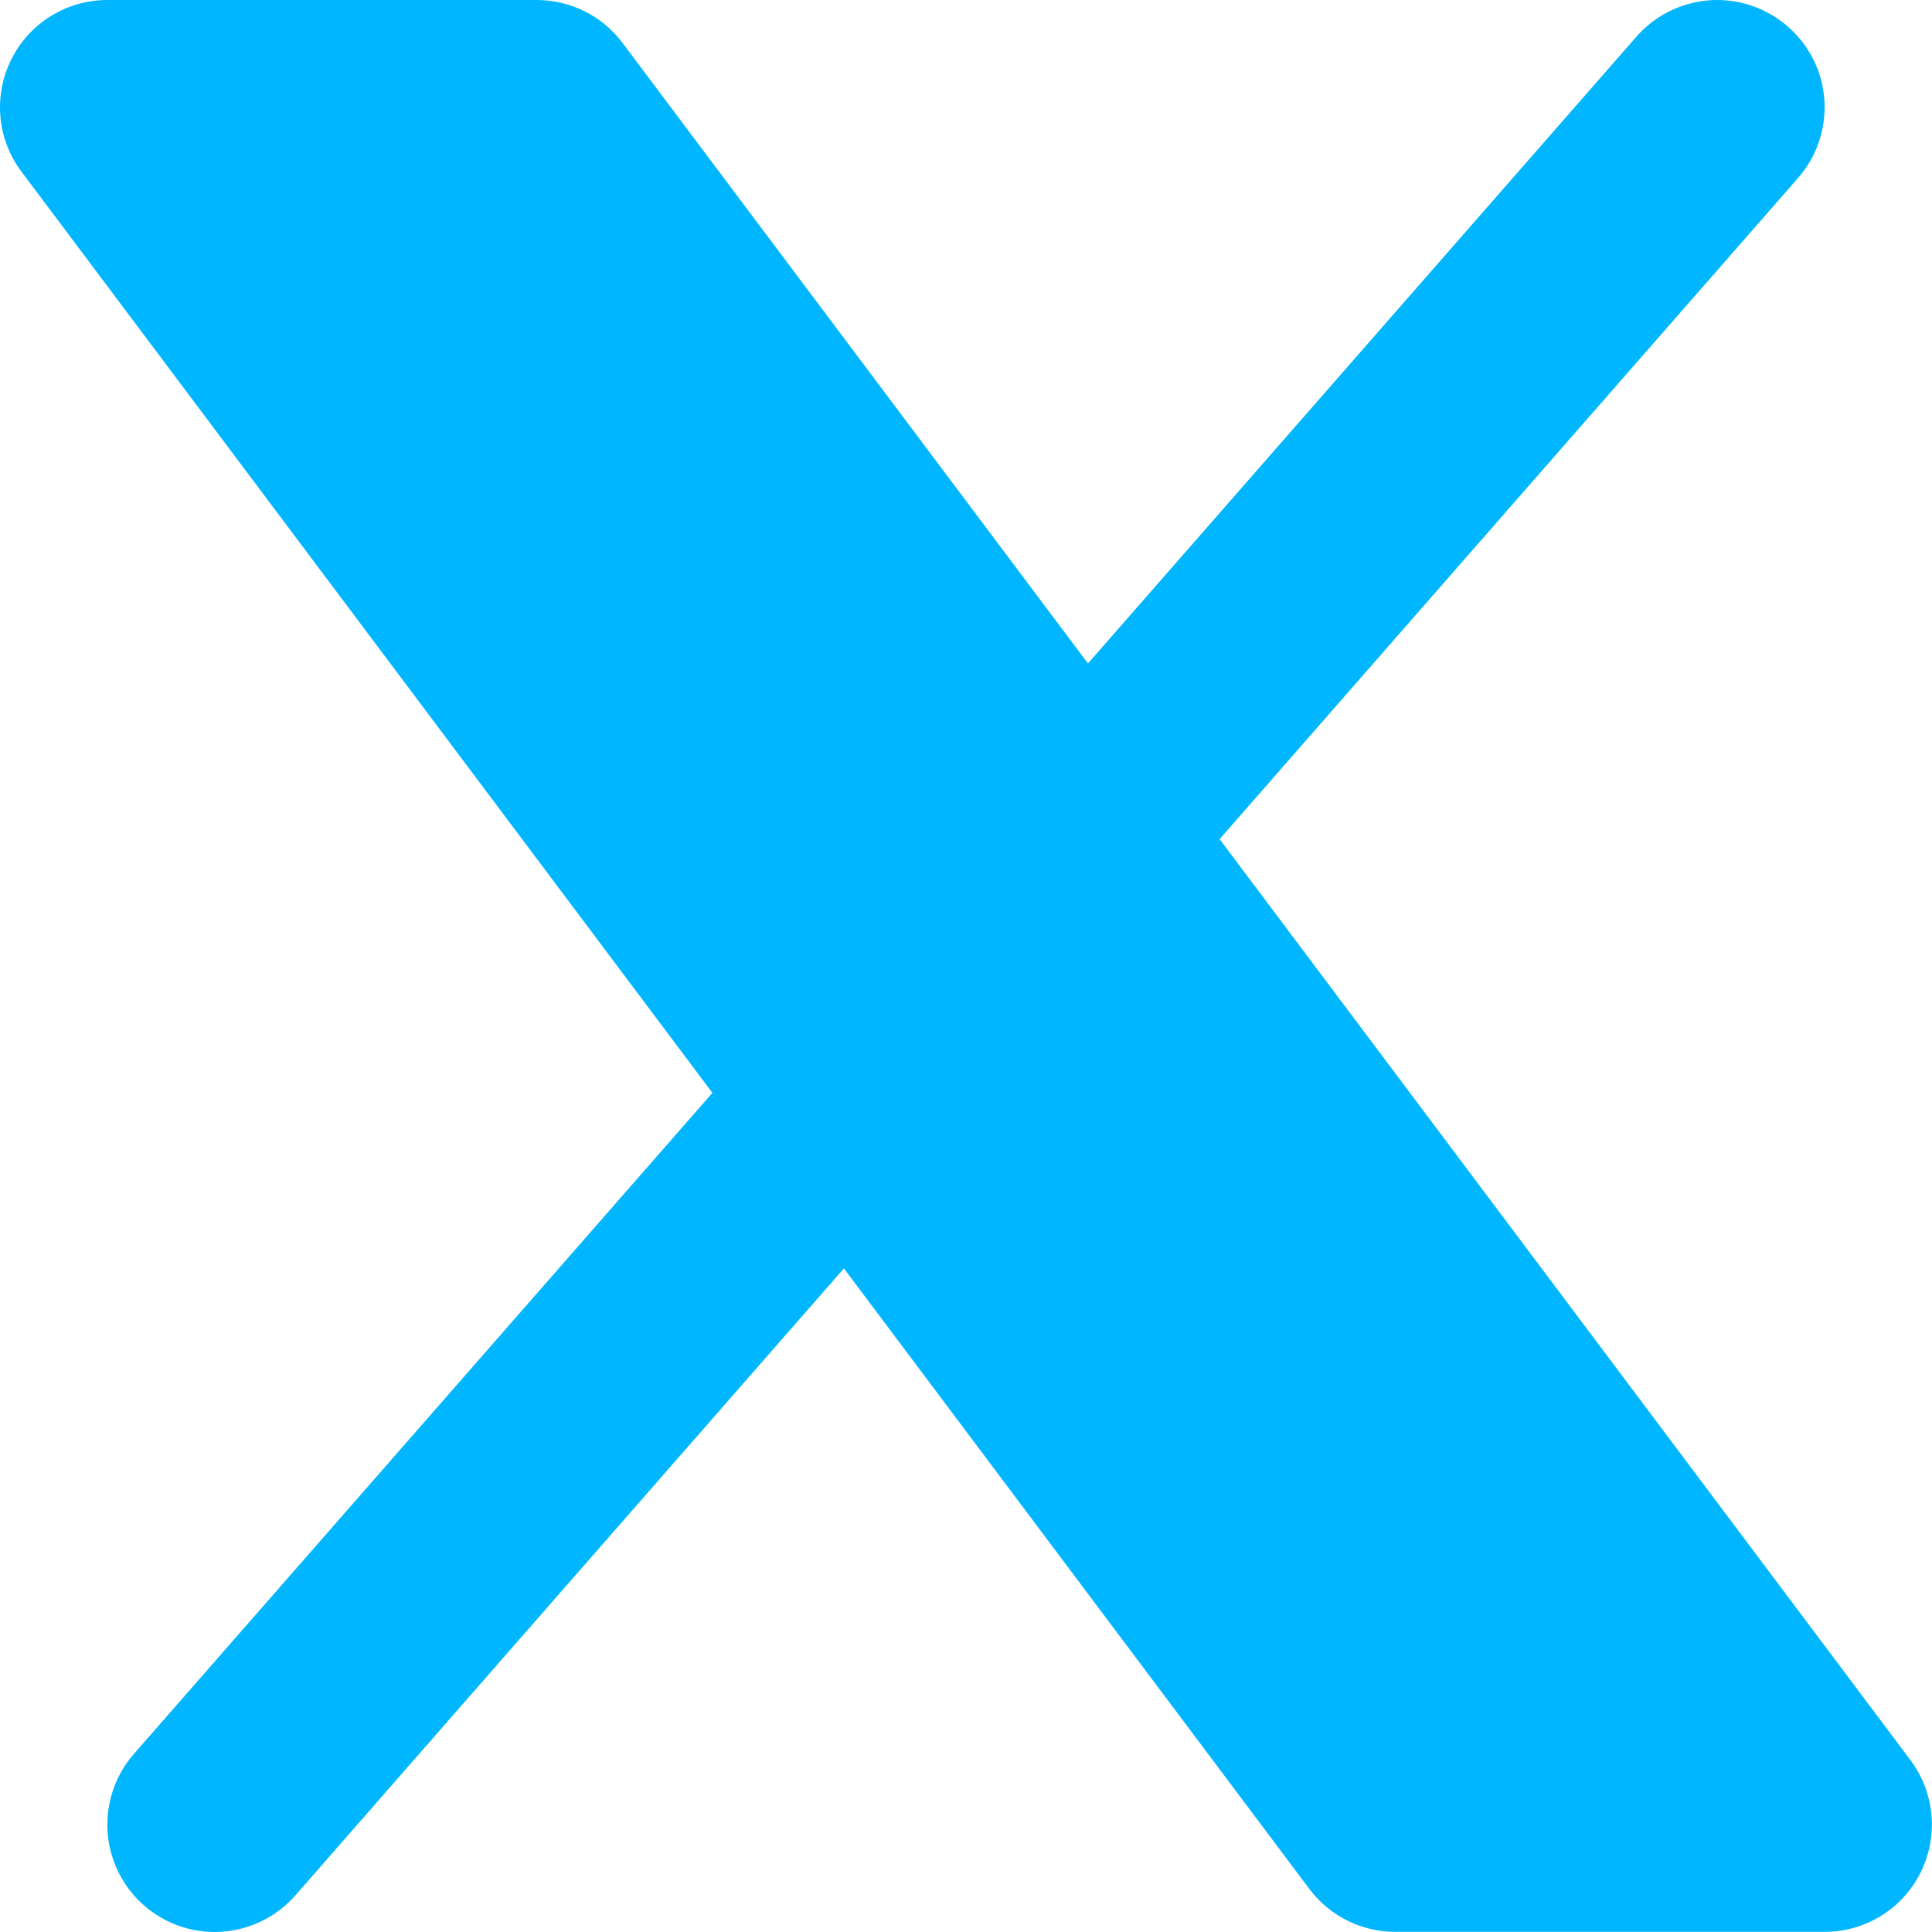 <?xml version="1.0" encoding="UTF-8"?>
<svg width="15px" height="15px" viewBox="0 0 15 15" version="1.1" xmlns="http://www.w3.org/2000/svg" xmlns:xlink="http://www.w3.org/1999/xlink">
    <title>47260A04-36E2-486C-A5EA-A1581C2690AB</title>
    <g id="Page-1" stroke="none" stroke-width="1" fill="none" fill-rule="evenodd">
        <g id="Homepage_simple" transform="translate(-1837, -16517)" fill="#00B7FF" fill-rule="nonzero">
            <g id="Footer-Copy-2" transform="translate(0, 16219)">
                <g id="Group-2" transform="translate(1787, 298)">
                    <path d="M63.96,1.382 C64.156,1.158 64.218,0.847 64.122,0.565 C64.026,0.283 63.786,0.074 63.494,0.016 C63.202,-0.042 62.901,0.061 62.705,0.285 L58.447,5.151 L54.833,0.333 C54.676,0.123 54.429,0 54.166,0 L50.833,0 C50.518,0 50.229,0.178 50.088,0.461 C49.947,0.743 49.977,1.081 50.167,1.333 L55.531,8.485 L51.039,13.618 C50.843,13.842 50.782,14.154 50.878,14.435 C50.974,14.717 51.213,14.927 51.505,14.984 C51.797,15.042 52.098,14.939 52.294,14.715 L56.552,9.848 L60.166,14.666 C60.324,14.876 60.571,14.999 60.833,14.999 L64.166,14.999 C64.482,14.999 64.77,14.821 64.911,14.539 C65.052,14.256 65.022,13.919 64.833,13.666 L59.469,6.515 L63.96,1.382 L63.96,1.382 Z" id="Path"></path>
                </g>
            </g>
        </g>
    </g>
</svg>